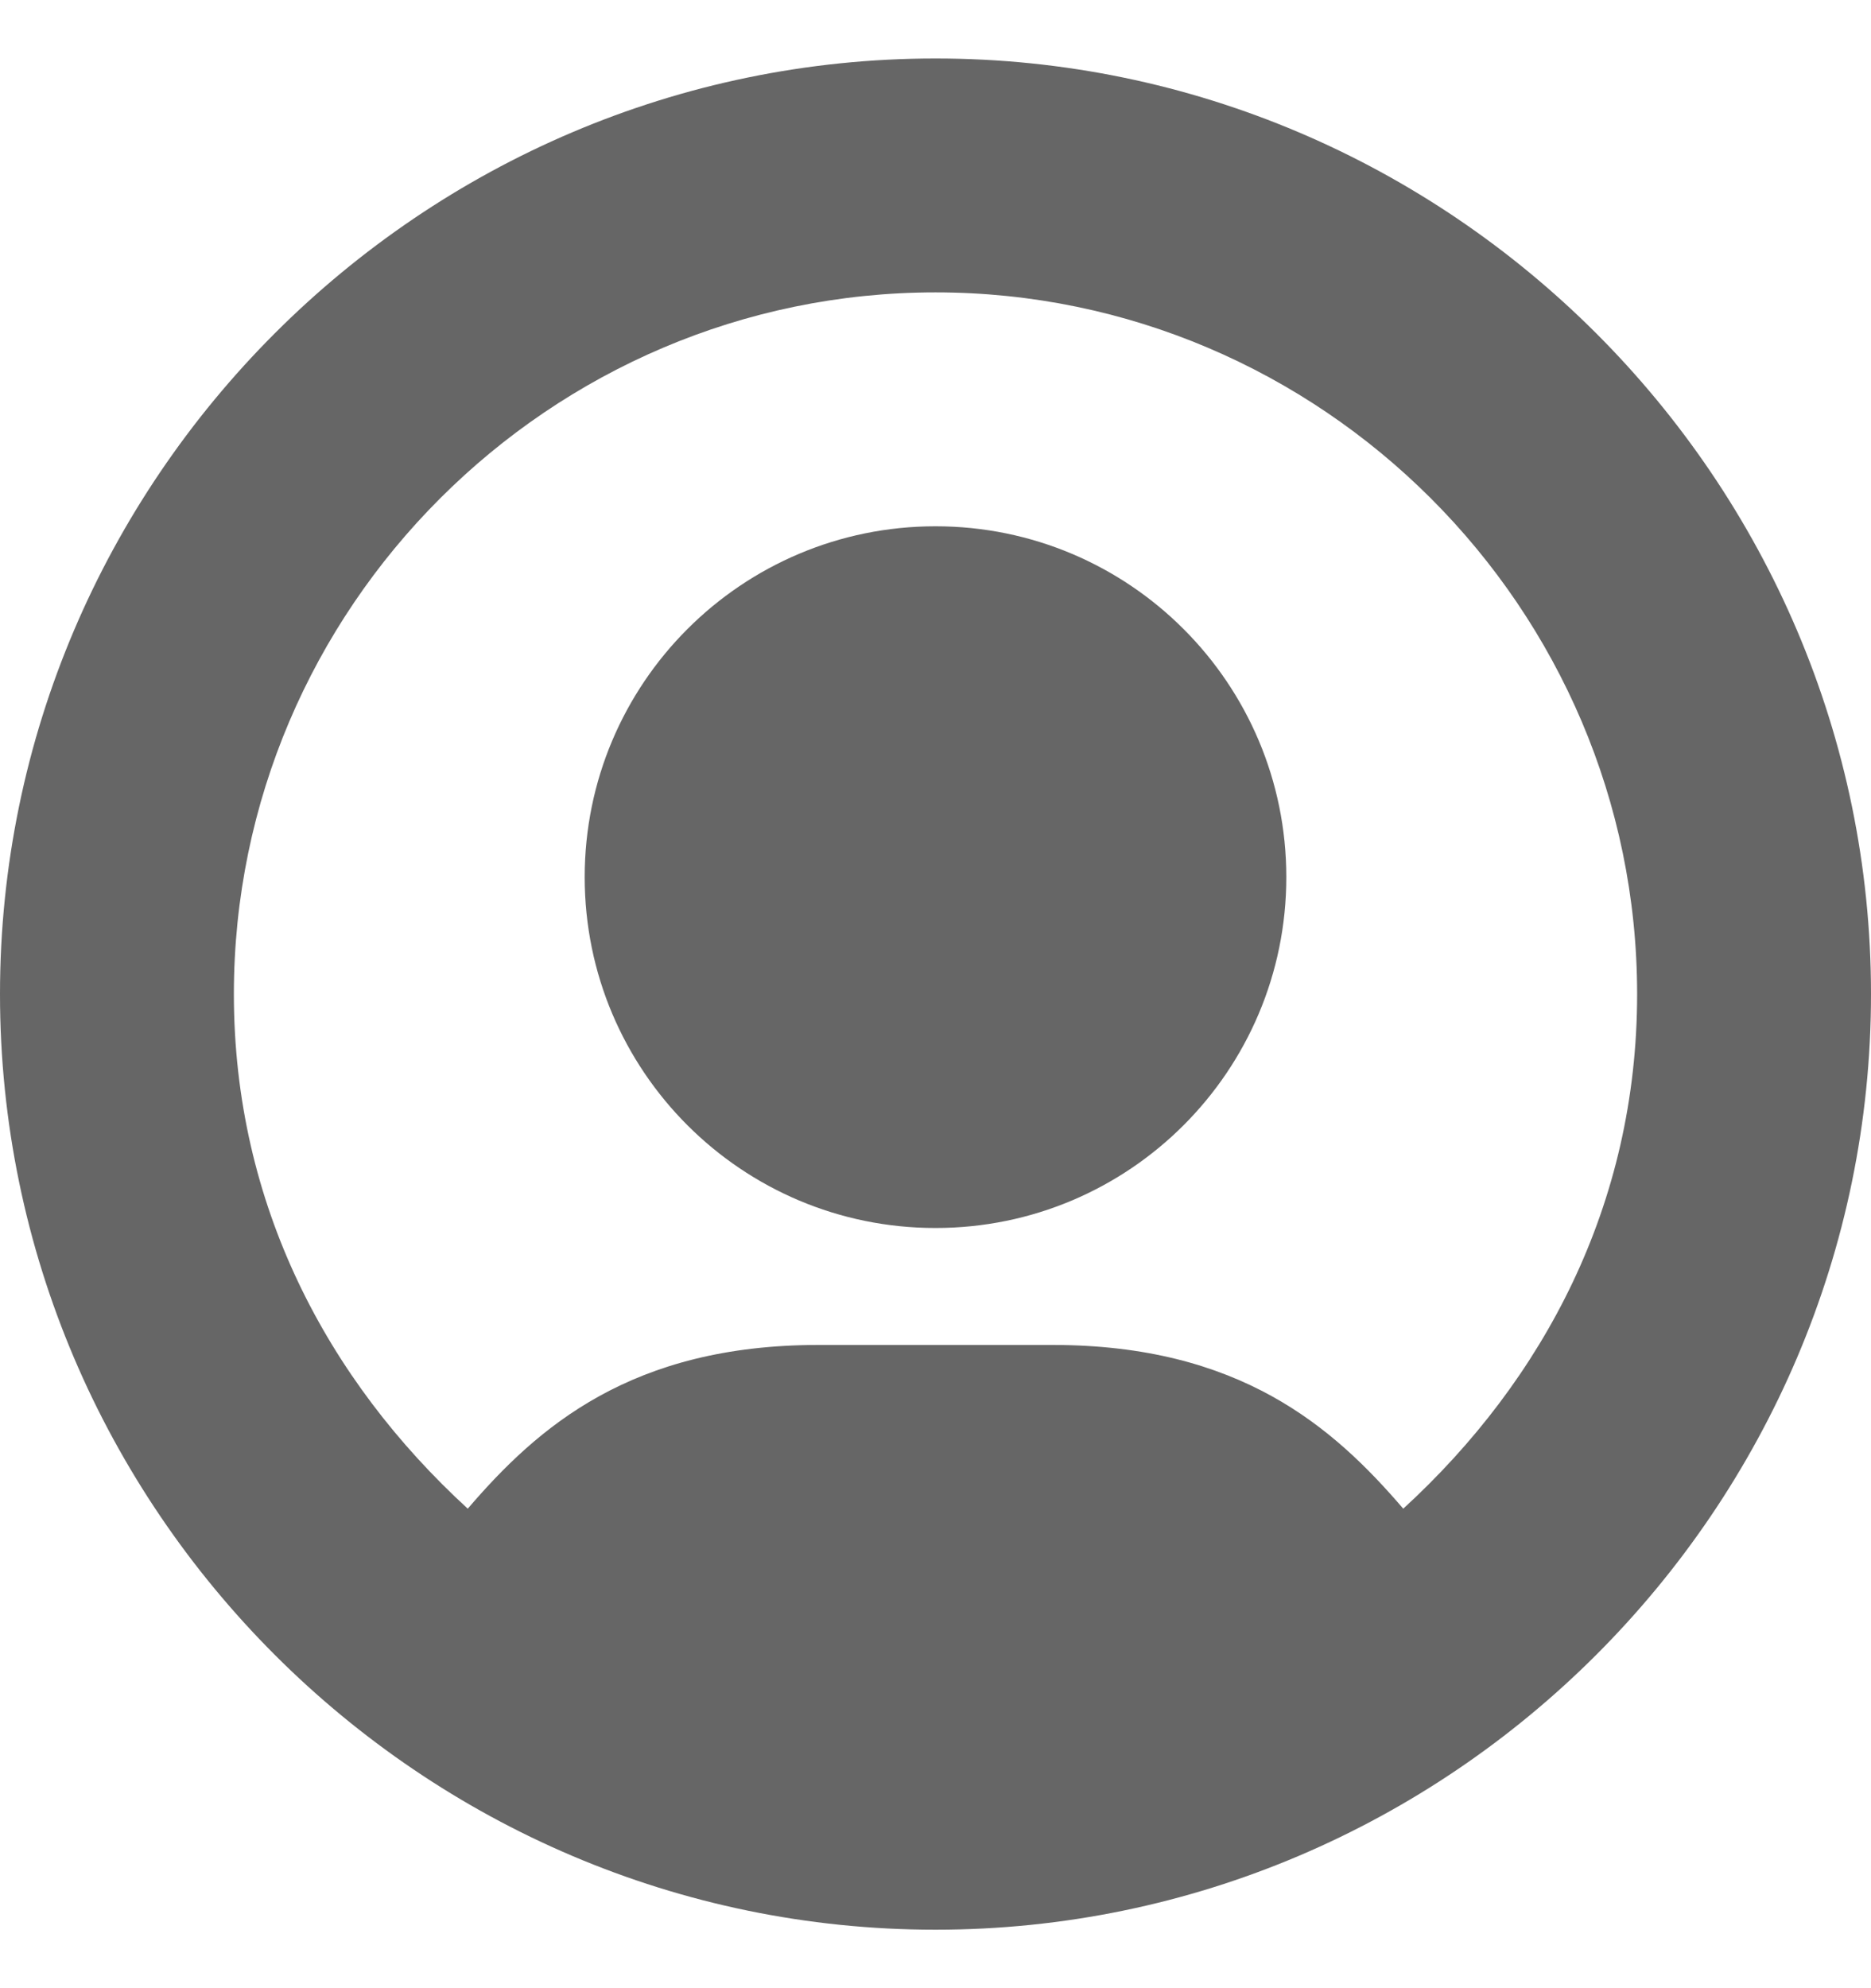 <svg width="16" height="17" viewBox="0 0 16 17" fill="none" xmlns="http://www.w3.org/2000/svg">
<g id="user-c-frame 1" clip-path="url(#clip0_1116_13010)">
<g id="Group">
<path id="Vector" d="M8 10.5C9.657 10.5 11 9.157 11 7.5C11 5.843 9.657 4.5 8 4.5C6.343 4.5 5 5.843 5 7.5C5 9.157 6.343 10.5 8 10.5Z" fill="#666666"/>
<path id="Vector_2" d="M8 0.5C3.6 0.5 0 4.1 0 8.5C0 12.9 3.6 16.5 8 16.5C12.4 16.5 16 12.9 16 8.5C16 4.1 12.4 0.5 8 0.5ZM12 12.9C11.4 12.2 10.6 11.5 9 11.5H7C5.4 11.5 4.6 12.2 4 12.9C2.8 11.8 2 10.3 2 8.5C2 5.2 4.7 2.5 8 2.5C11.3 2.5 14 5.2 14 8.5C14 10.3 13.2 11.8 12 12.9Z" fill="#666666"/>
</g>
</g>
<defs>
<clipPath id="clip0_1116_13010">
<rect width="16" height="16" fill="white" transform="translate(0 0.5)"/>
</clipPath>
</defs>
</svg>
